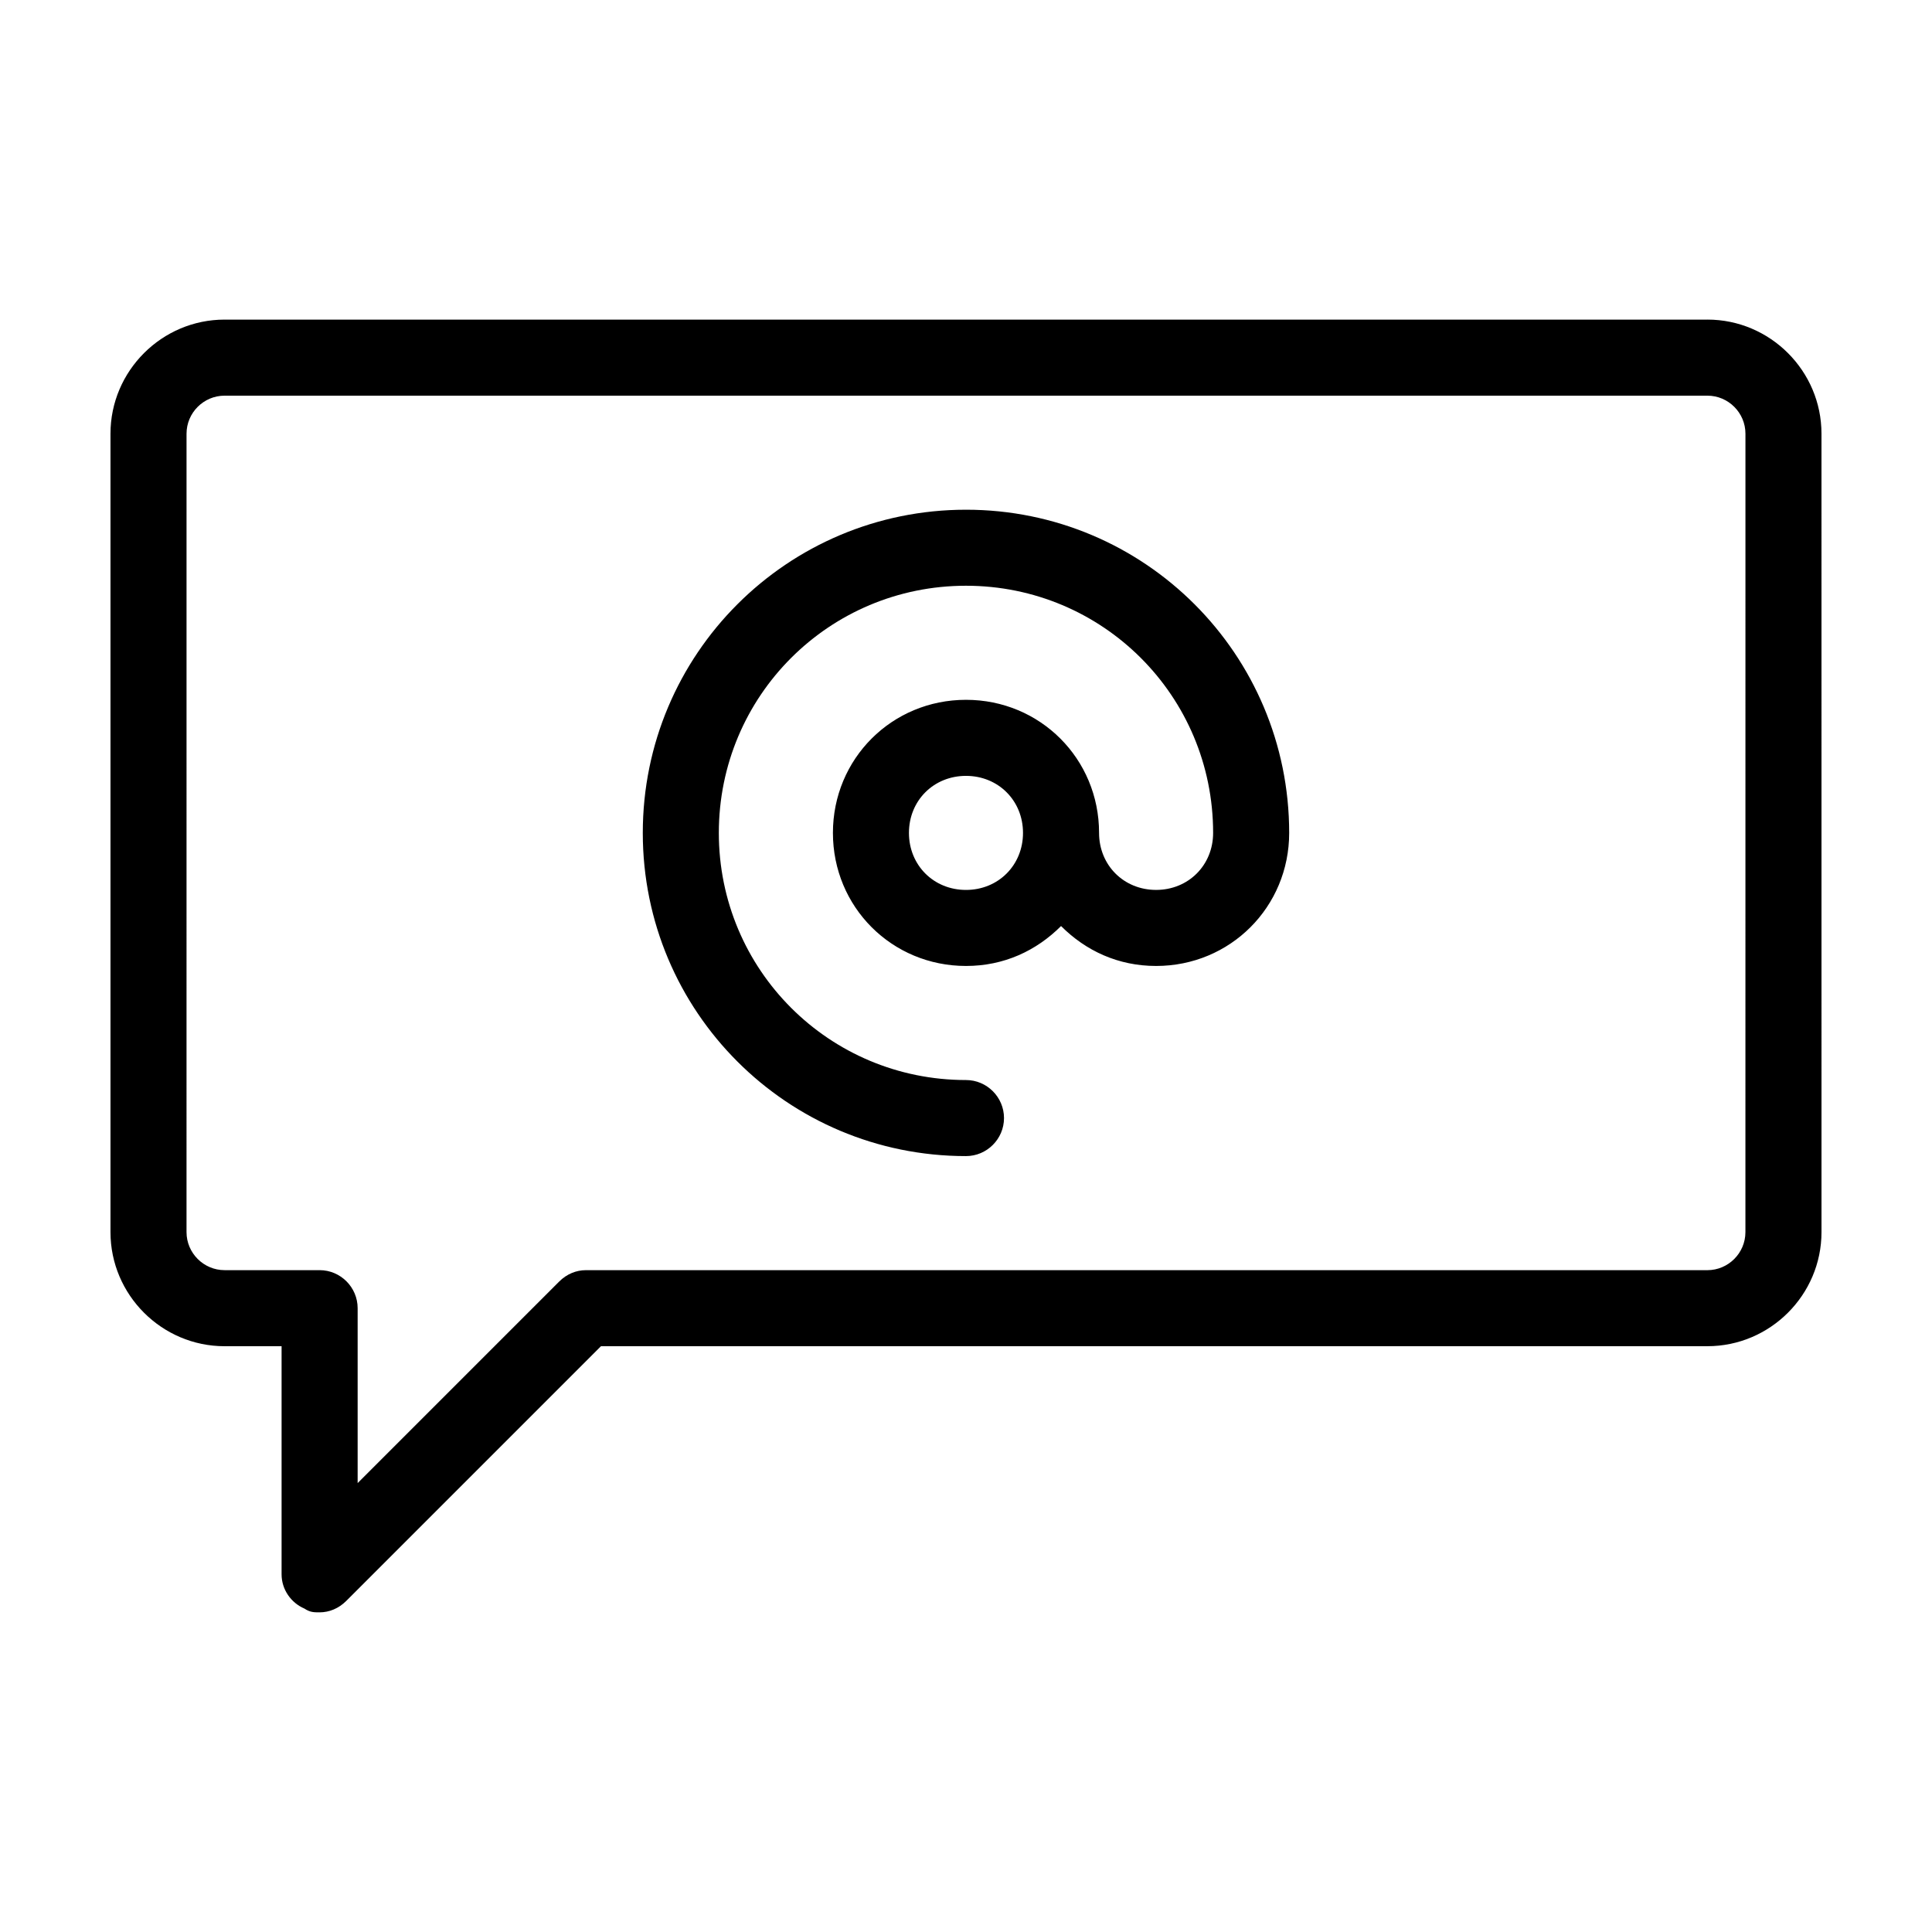 <?xml version="1.0" encoding="UTF-8"?>
<!-- Uploaded to: SVG Repo, www.svgrepo.com, Generator: SVG Repo Mixer Tools -->
<svg fill="#000000" width="800px" height="800px" version="1.1" viewBox="144 144 512 512" xmlns="http://www.w3.org/2000/svg">
 <path d="m596.48 228.7h-392.97c-16.625 0-30.23 13.602-30.23 30.23v211.6c0 16.625 13.602 30.23 30.23 30.23h15.113v60.457c0 4.031 2.519 7.559 6.047 9.07 1.512 1 2.519 1 4.031 1 2.519 0 5.039-1.008 7.055-3.023l67.508-67.508h293.22c16.625 0 30.23-13.602 30.23-30.23l-0.004-211.6c0-16.629-13.602-30.23-30.227-30.23zm10.074 241.83c0 5.543-4.535 10.078-10.078 10.078h-297.24c-2.519 0-5.039 1.008-7.055 3.023l-53.402 53.402v-46.352c0-5.543-4.535-10.078-10.078-10.078h-25.191c-5.543 0-10.078-4.535-10.078-10.078l0.004-211.59c0-5.543 4.535-10.078 10.078-10.078h392.97c5.543 0 10.078 4.535 10.078 10.078zm-206.56-191.45c-47.359 0-85.648 38.289-85.648 85.648s38.289 85.648 85.648 85.648c5.543 0 10.078-4.535 10.078-10.078 0-5.543-4.535-10.078-10.078-10.078-36.273 0-65.496-29.223-65.496-65.496 0-36.273 29.223-65.496 65.496-65.496s65.496 29.223 65.496 65.496c0 8.566-6.551 15.113-15.113 15.113-8.566 0-15.113-6.551-15.113-15.113 0-19.648-15.617-35.266-35.266-35.266-19.648 0-35.266 15.617-35.266 35.266 0 19.648 15.617 35.266 35.266 35.266 10.078 0 18.641-4.031 25.191-10.578 6.551 6.551 15.113 10.578 25.191 10.578 19.648 0 35.266-15.617 35.266-35.266-0.008-47.355-38.297-85.645-85.652-85.645zm0 100.76c-8.566 0-15.113-6.551-15.113-15.113 0-8.566 6.551-15.113 15.113-15.113 8.566 0 15.113 6.551 15.113 15.113s-6.551 15.113-15.113 15.113z"/>
</svg>